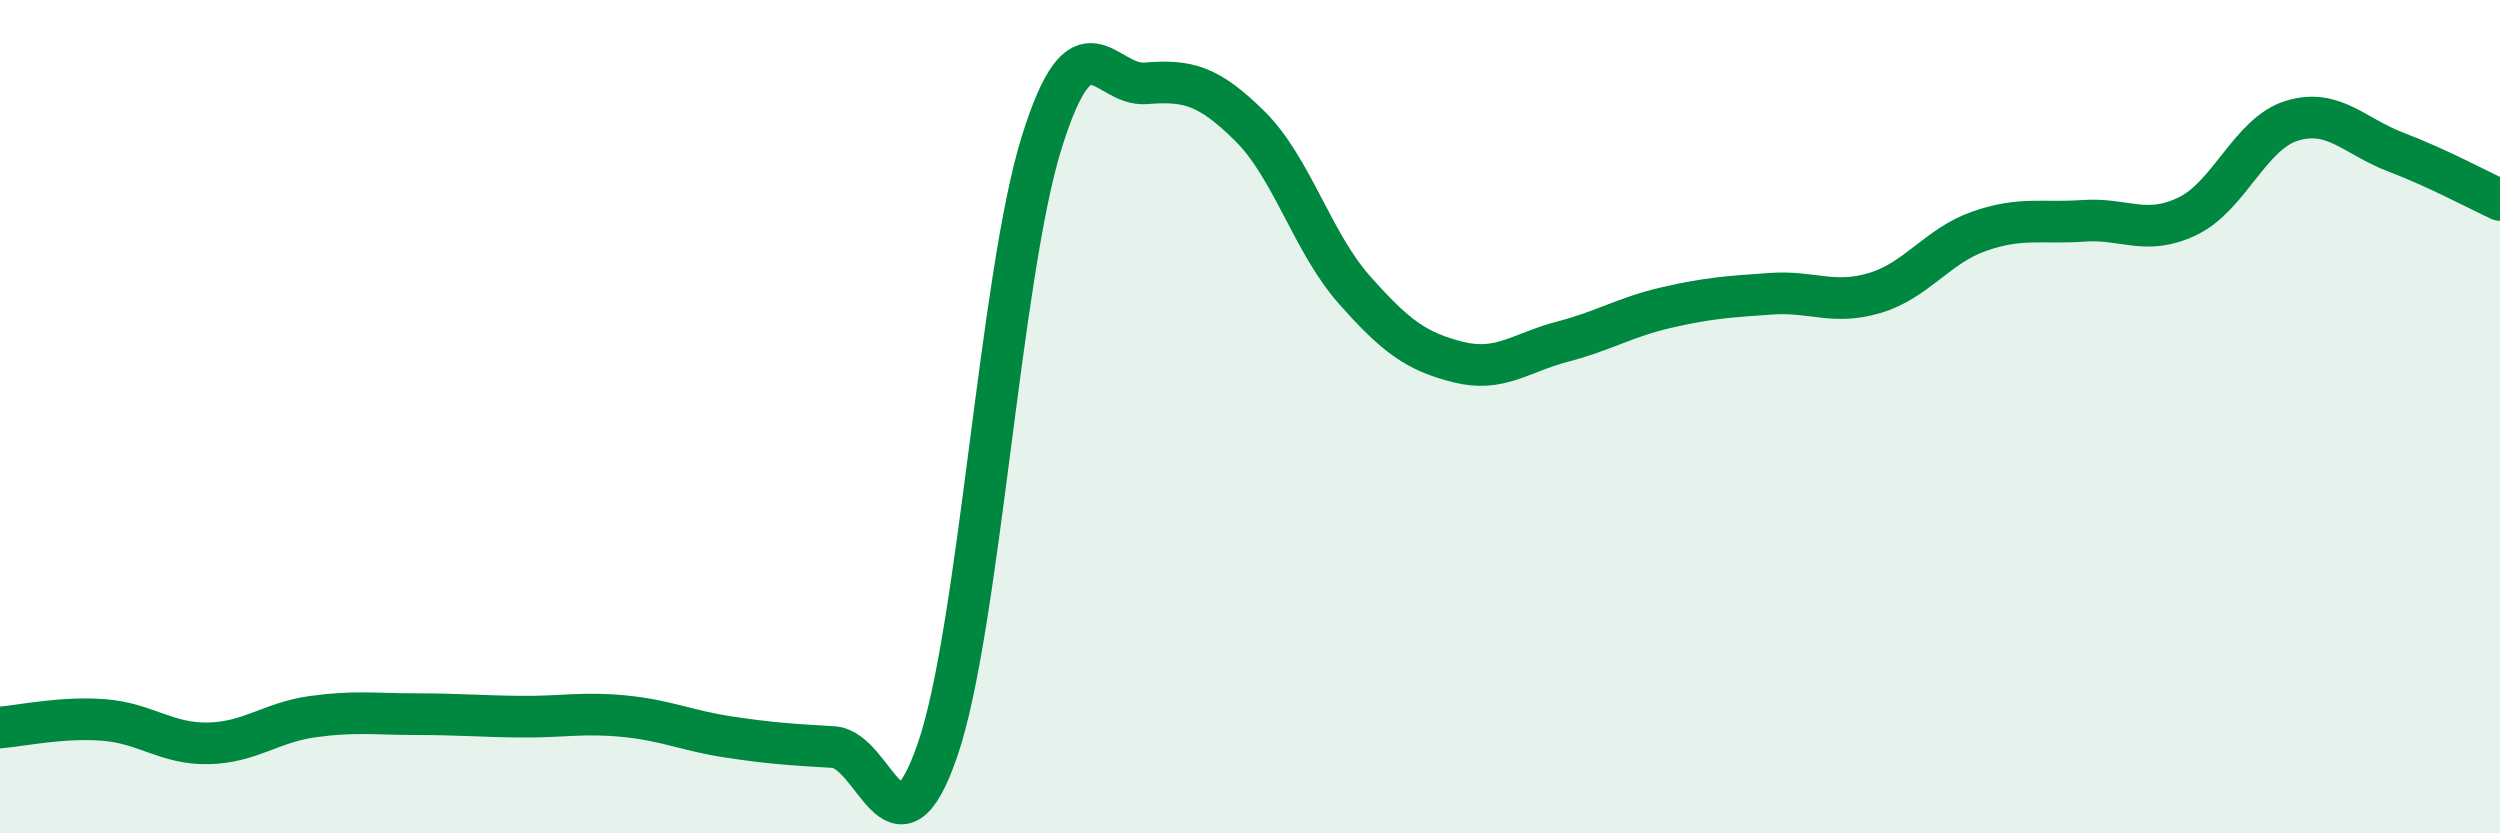 
    <svg width="60" height="20" viewBox="0 0 60 20" xmlns="http://www.w3.org/2000/svg">
      <path
        d="M 0,17.46 C 0.5,17.42 1.5,17.2 2.5,17.28 C 3.5,17.36 4,17.86 5,17.84 C 6,17.82 6.5,17.34 7.5,17.2 C 8.5,17.06 9,17.14 10,17.14 C 11,17.14 11.5,17.19 12.5,17.2 C 13.5,17.21 14,17.09 15,17.19 C 16,17.29 16.5,17.54 17.5,17.69 C 18.5,17.84 19,17.87 20,17.93 C 21,17.99 21.5,20.9 22.5,18 C 23.5,15.1 24,6.62 25,3.42 C 26,0.22 26.5,2.08 27.5,2 C 28.5,1.92 29,2.04 30,3.03 C 31,4.02 31.5,5.82 32.5,6.95 C 33.5,8.08 34,8.44 35,8.69 C 36,8.94 36.5,8.46 37.5,8.2 C 38.5,7.94 39,7.61 40,7.38 C 41,7.15 41.5,7.12 42.5,7.05 C 43.5,6.98 44,7.33 45,7.03 C 46,6.73 46.5,5.9 47.5,5.55 C 48.5,5.2 49,5.37 50,5.3 C 51,5.23 51.5,5.67 52.5,5.19 C 53.5,4.71 54,3.21 55,2.9 C 56,2.59 56.5,3.27 57.5,3.65 C 58.5,4.03 59.5,4.57 60,4.8L60 20L0 20Z"
        fill="#008740"
        opacity="0.1"
        stroke-linecap="round"
        stroke-linejoin="round"
      />
      <path
        d="M 0,17.46 C 0.5,17.42 1.5,17.2 2.5,17.28 C 3.5,17.36 4,17.86 5,17.84 C 6,17.82 6.5,17.34 7.5,17.2 C 8.5,17.06 9,17.14 10,17.14 C 11,17.14 11.5,17.19 12.5,17.2 C 13.5,17.21 14,17.09 15,17.19 C 16,17.29 16.5,17.54 17.5,17.69 C 18.5,17.84 19,17.87 20,17.93 C 21,17.99 21.5,20.9 22.5,18 C 23.5,15.1 24,6.62 25,3.42 C 26,0.22 26.5,2.08 27.5,2 C 28.5,1.92 29,2.04 30,3.03 C 31,4.02 31.5,5.82 32.5,6.95 C 33.5,8.08 34,8.44 35,8.69 C 36,8.94 36.5,8.46 37.5,8.2 C 38.5,7.94 39,7.61 40,7.38 C 41,7.15 41.5,7.12 42.5,7.05 C 43.5,6.98 44,7.33 45,7.03 C 46,6.73 46.5,5.9 47.5,5.55 C 48.5,5.2 49,5.37 50,5.3 C 51,5.23 51.5,5.67 52.5,5.19 C 53.5,4.71 54,3.21 55,2.9 C 56,2.59 56.5,3.27 57.5,3.65 C 58.5,4.03 59.5,4.57 60,4.8"
        stroke="#008740"
        stroke-width="1"
        fill="none"
        stroke-linecap="round"
        stroke-linejoin="round"
      />
    </svg>
  